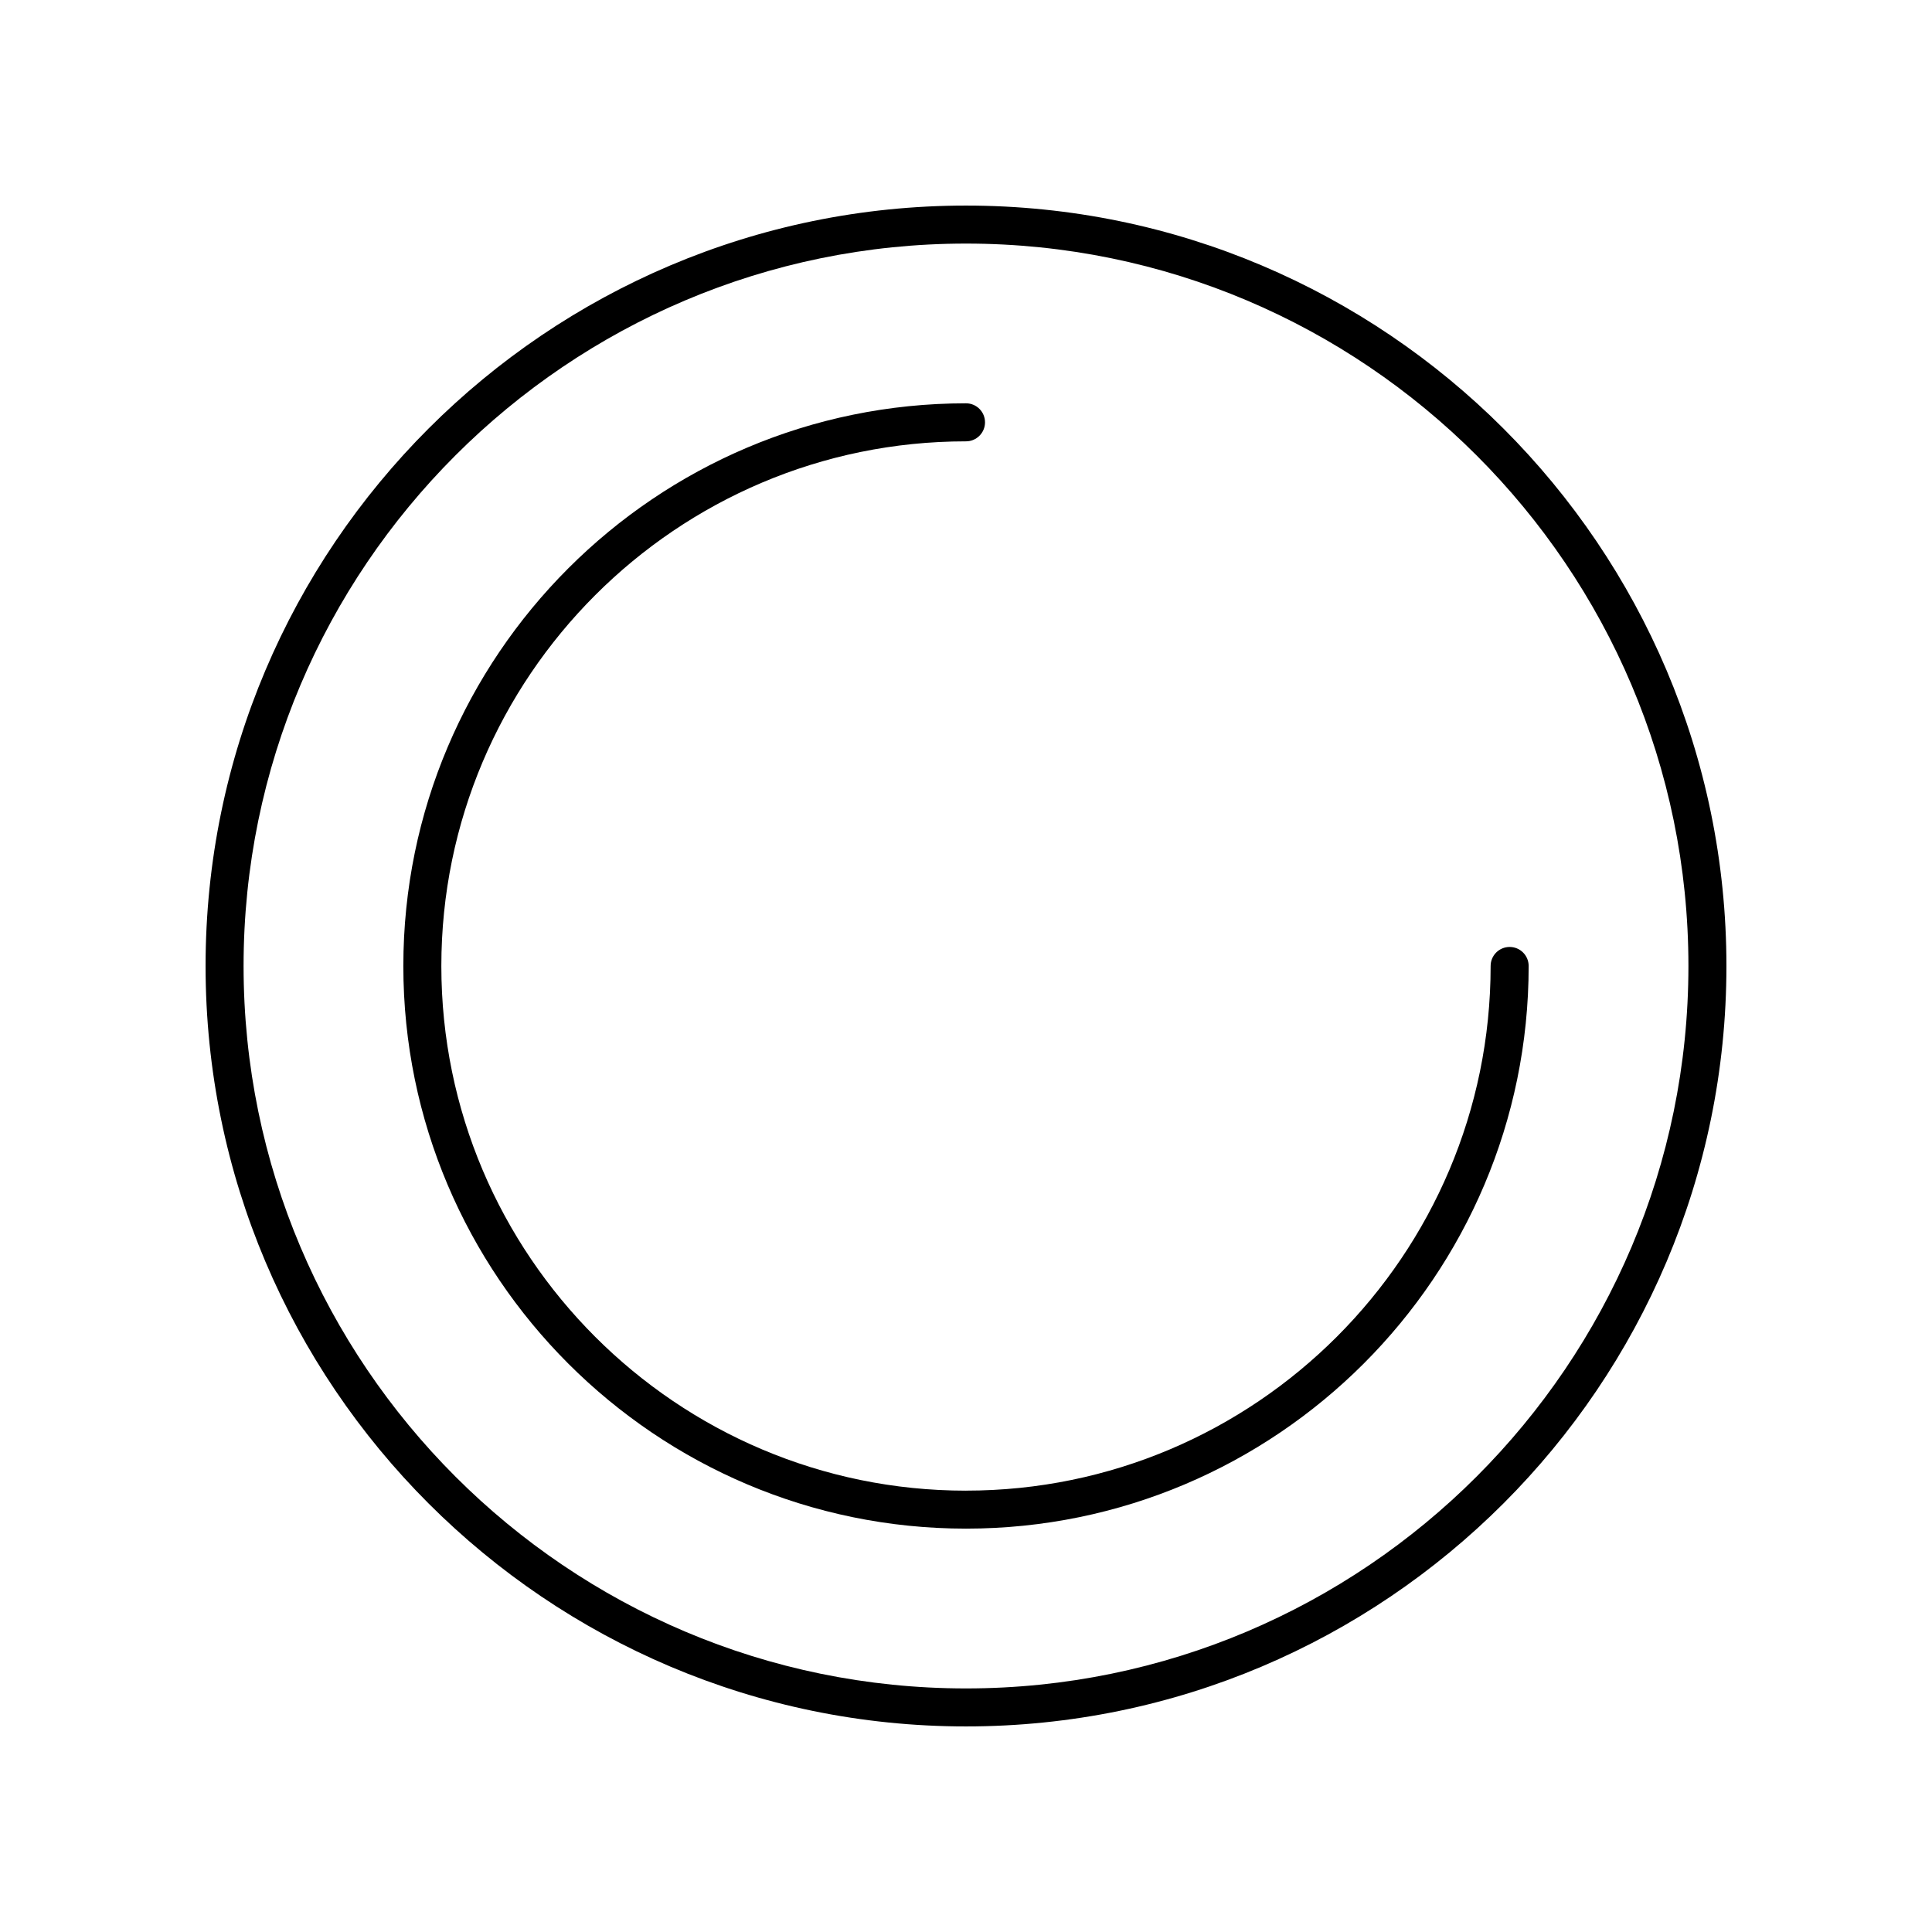 <?xml version="1.0" encoding="UTF-8"?>
<!-- Uploaded to: ICON Repo, www.svgrepo.com, Generator: ICON Repo Mixer Tools -->
<svg fill="#000000" width="800px" height="800px" version="1.1" viewBox="144 144 512 512" xmlns="http://www.w3.org/2000/svg">
 <g>
  <path d="m400 198.48c-111.12 0-201.52 90.402-201.52 201.52s90.402 201.52 201.52 201.52 201.52-90.402 201.52-201.52-90.402-201.52-201.52-201.52zm0 392.97c-105.56 0-191.45-85.883-191.45-191.45 0-105.56 85.883-191.45 191.45-191.45 105.56 0 191.45 85.883 191.45 191.45-0.004 105.57-85.887 191.45-191.45 191.45z"/>
  <path d="m400 539.04c-76.664 0-139.04-62.371-139.04-139.04s62.371-139.04 139.04-139.04c2.781 0 5.039-2.254 5.039-5.039 0-2.781-2.254-5.039-5.039-5.039-82.223 0-149.11 66.891-149.11 149.11-0.004 82.223 66.887 149.11 149.11 149.11 82.219 0 149.11-66.891 149.11-149.11 0-2.781-2.254-5.039-5.039-5.039-2.781 0-5.039 2.254-5.039 5.039 0.004 76.664-62.367 139.04-139.03 139.04z"/>
 </g>
</svg>